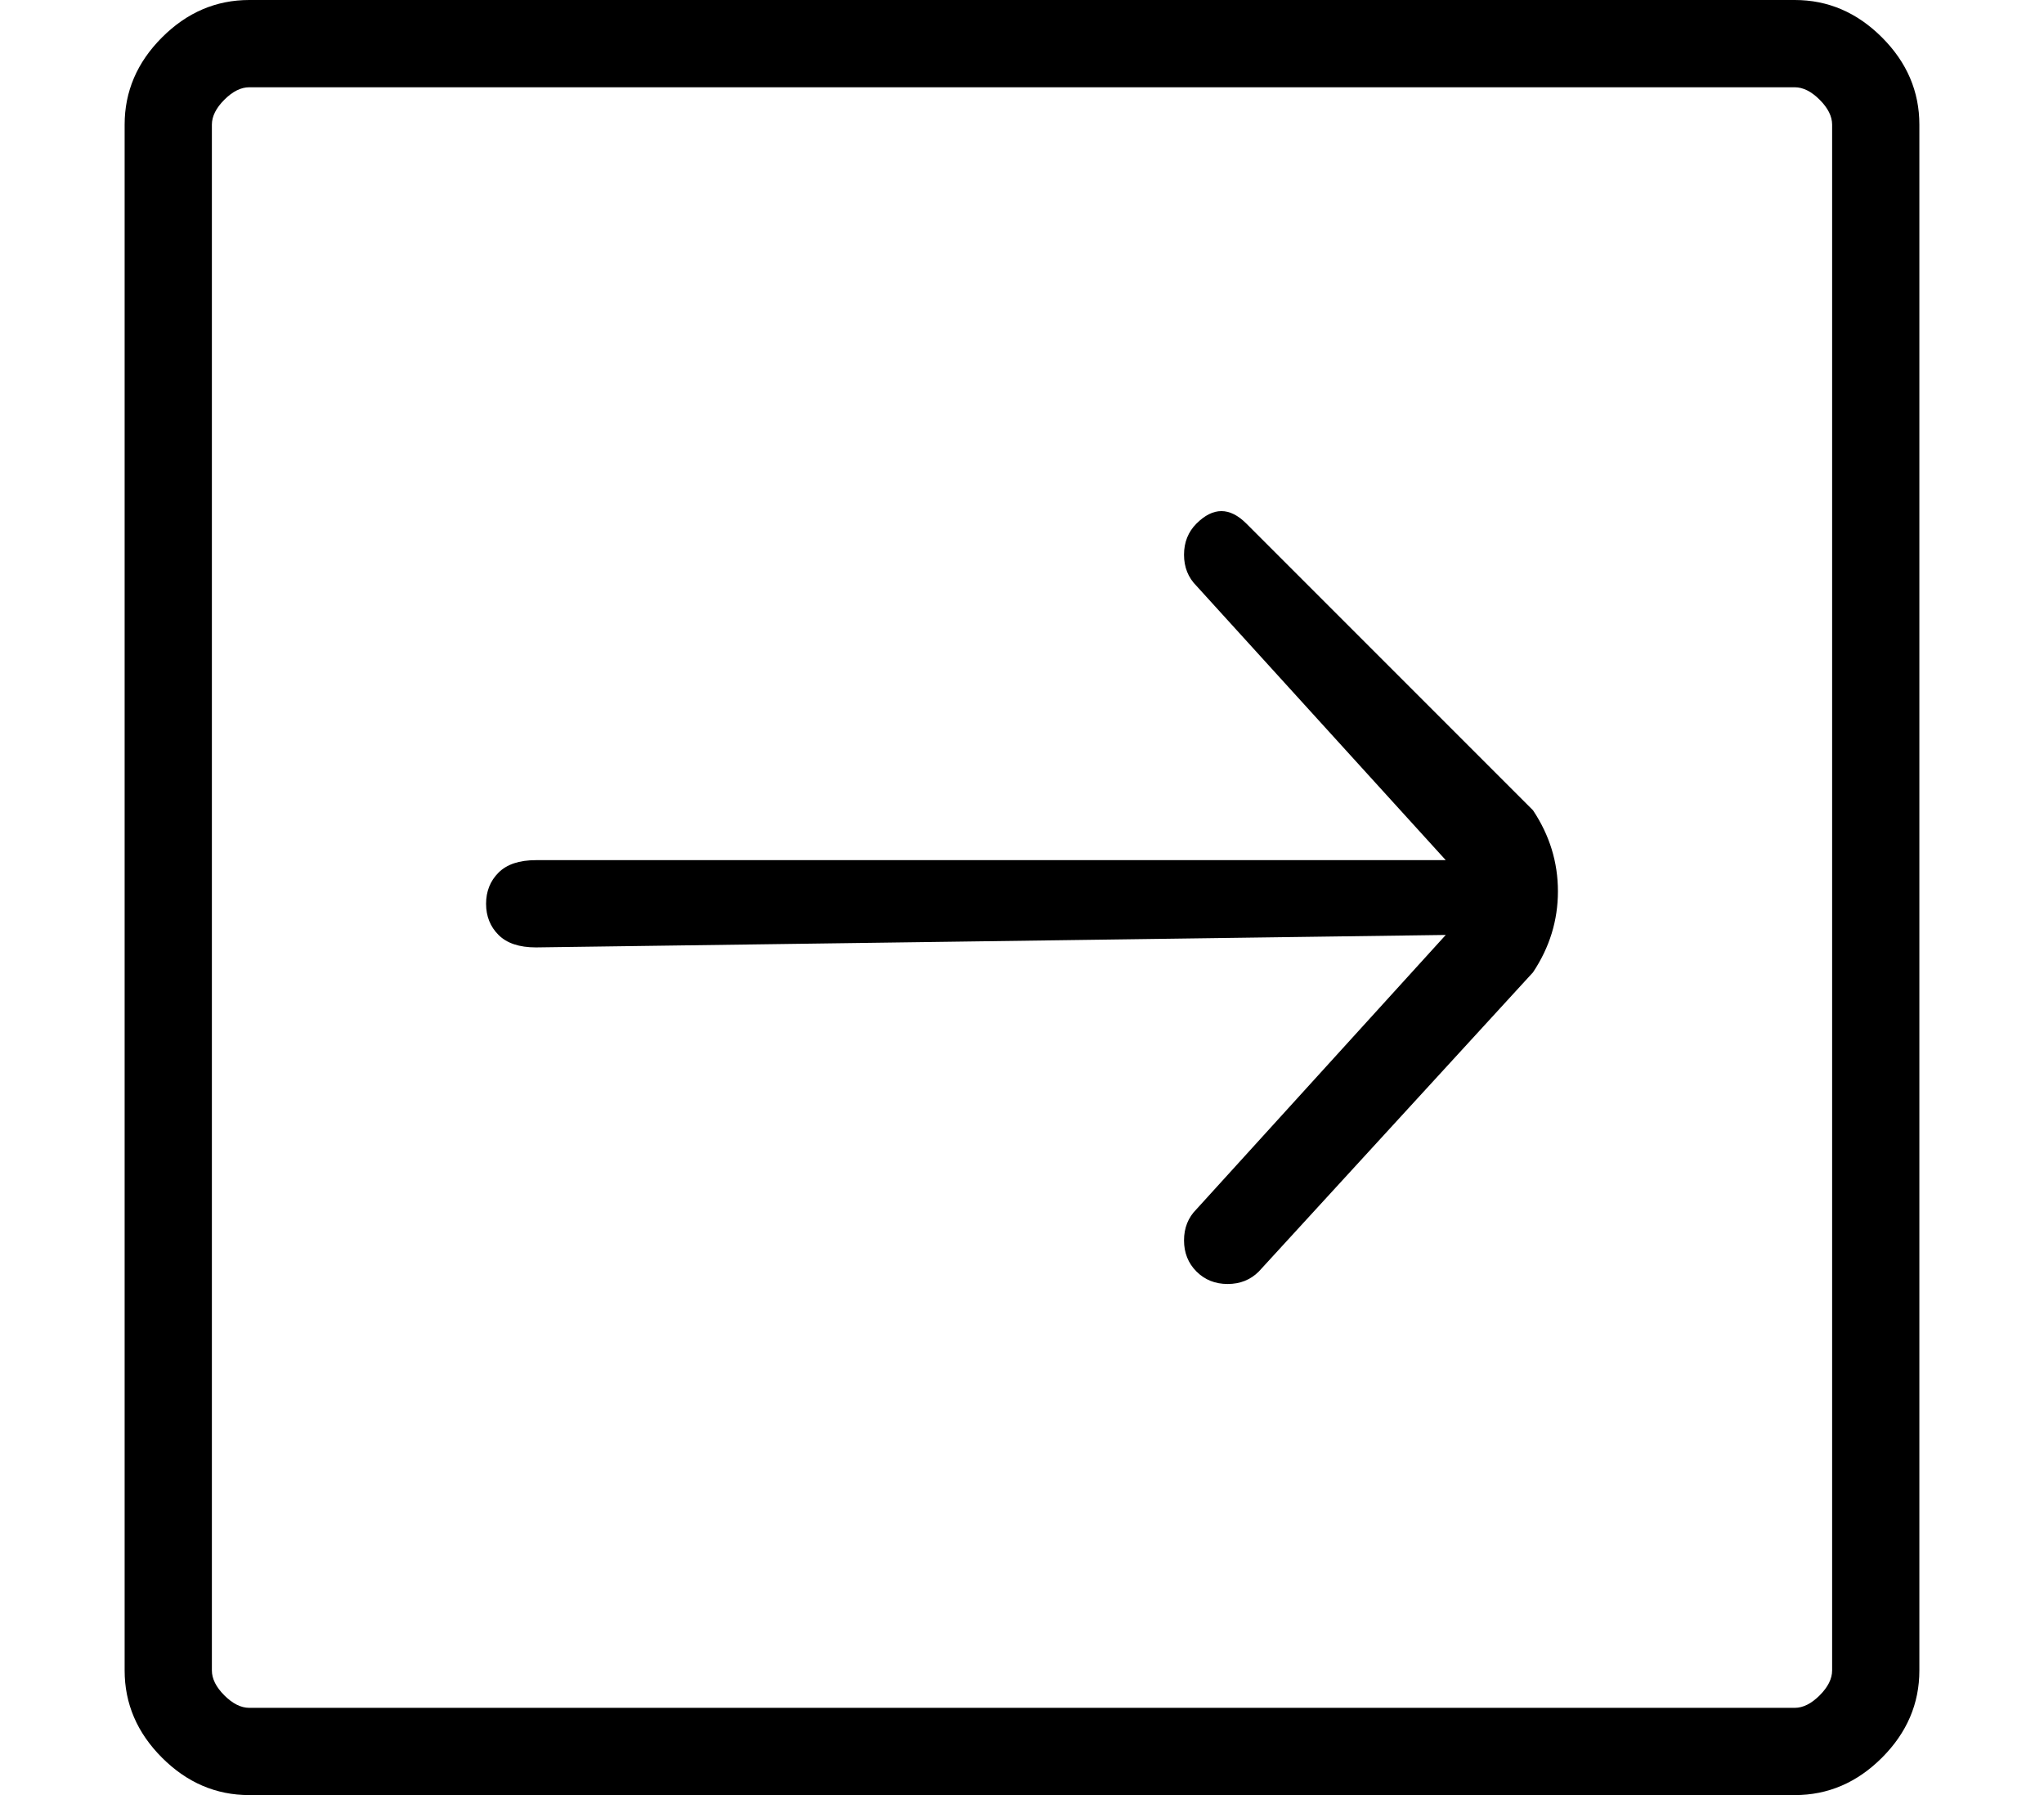 <?xml version="1.0" standalone="no"?>
<!DOCTYPE svg PUBLIC "-//W3C//DTD SVG 1.1//EN" "http://www.w3.org/Graphics/SVG/1.1/DTD/svg11.dtd" >
<svg xmlns="http://www.w3.org/2000/svg" xmlns:xlink="http://www.w3.org/1999/xlink" version="1.1" viewBox="-10 0 164 144">
   <path fill="currentColor"
d="M90 42q-1 -1 -2 -1t-2 1t-1 2.5t1 2.5l20 22h-73q-2 0 -3 1t-1 2.5t1 2.5t3 1l73 -1l-20 22q-1 1 -1 2.5t1 2.5t2.5 1t2.5 -1l22 -24q2 -3 2 -6.5t-2 -6.5zM134 0h-124q-4 0 -7 3t-3 7v124q0 4 3 7t7 3h124q4 0 7 -3t3 -7v-124q0 -4 -3 -7t-7 -3zM137 134q0 1 -1 2t-2 1
h-124q-1 0 -2 -1t-1 -2v-124q0 -1 1 -2t2 -1h124q1 0 2 1t1 2v124z" />
</svg>
